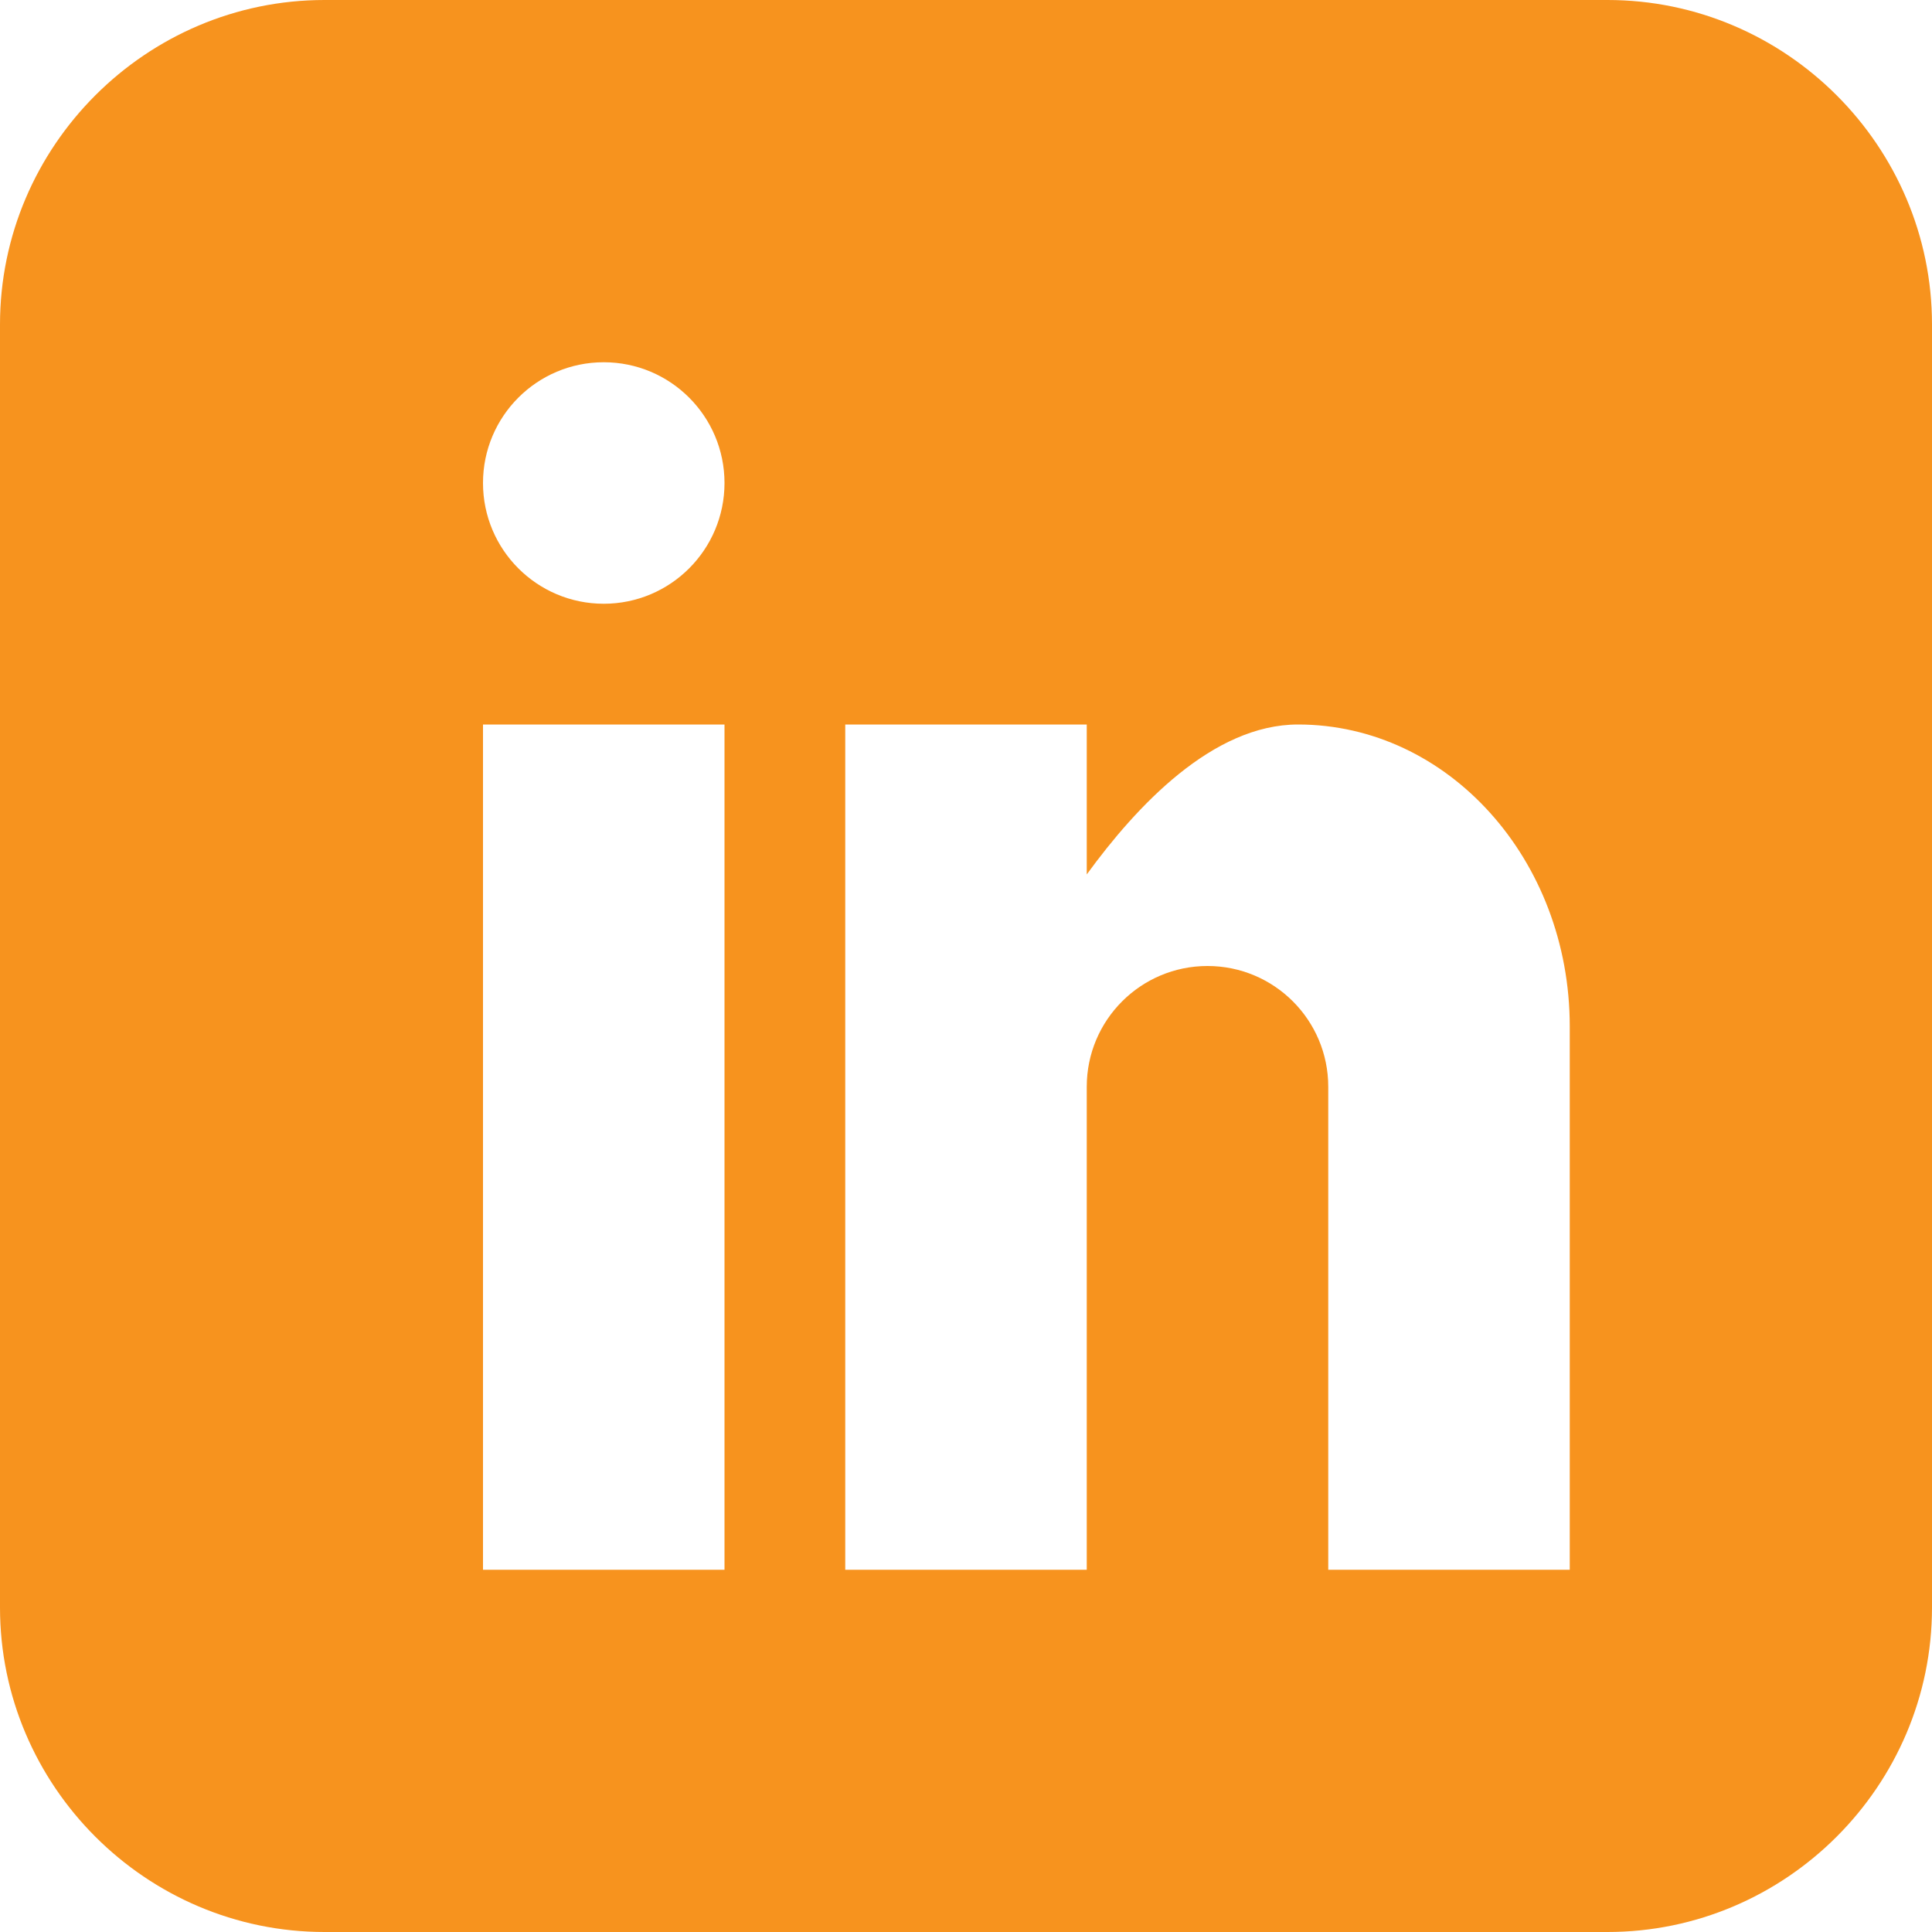 <?xml version="1.0" encoding="utf-8"?>
<!-- Generator: Adobe Illustrator 15.0.0, SVG Export Plug-In . SVG Version: 6.00 Build 0)  -->
<!DOCTYPE svg PUBLIC "-//W3C//DTD SVG 1.1//EN" "http://www.w3.org/Graphics/SVG/1.1/DTD/svg11.dtd">
<svg version="1.1" id="Layer_1" xmlns="http://www.w3.org/2000/svg" xmlns:xlink="http://www.w3.org/1999/xlink" x="0px" y="0px"
	 width="512px" height="512px" viewBox="0 0 512 512" enable-background="new 0 0 512 512" xml:space="preserve">
<path fill="#F7931E" d="M426,0H86C38.7,0,0,38.7,0,86v340c0,47.303,38.7,86,86,86h340c47.3,0,86-38.697,86-86V86
	C512,38.7,473.3,0,426,0z M192,416h-64V192h64V416z M160,160c-17.673,0-32-14.327-32-32s14.327-32,32-32s32,14.327,32,32
	S177.673,160,160,160z M416,416h-64V288c0-17.673-14.327-32-32-32s-32,14.327-32,32v128h-64V192h64v39.736
	C301.199,213.604,321.376,192,344,192c39.765,0,72,35.817,72,80V416z"/>
</svg>
